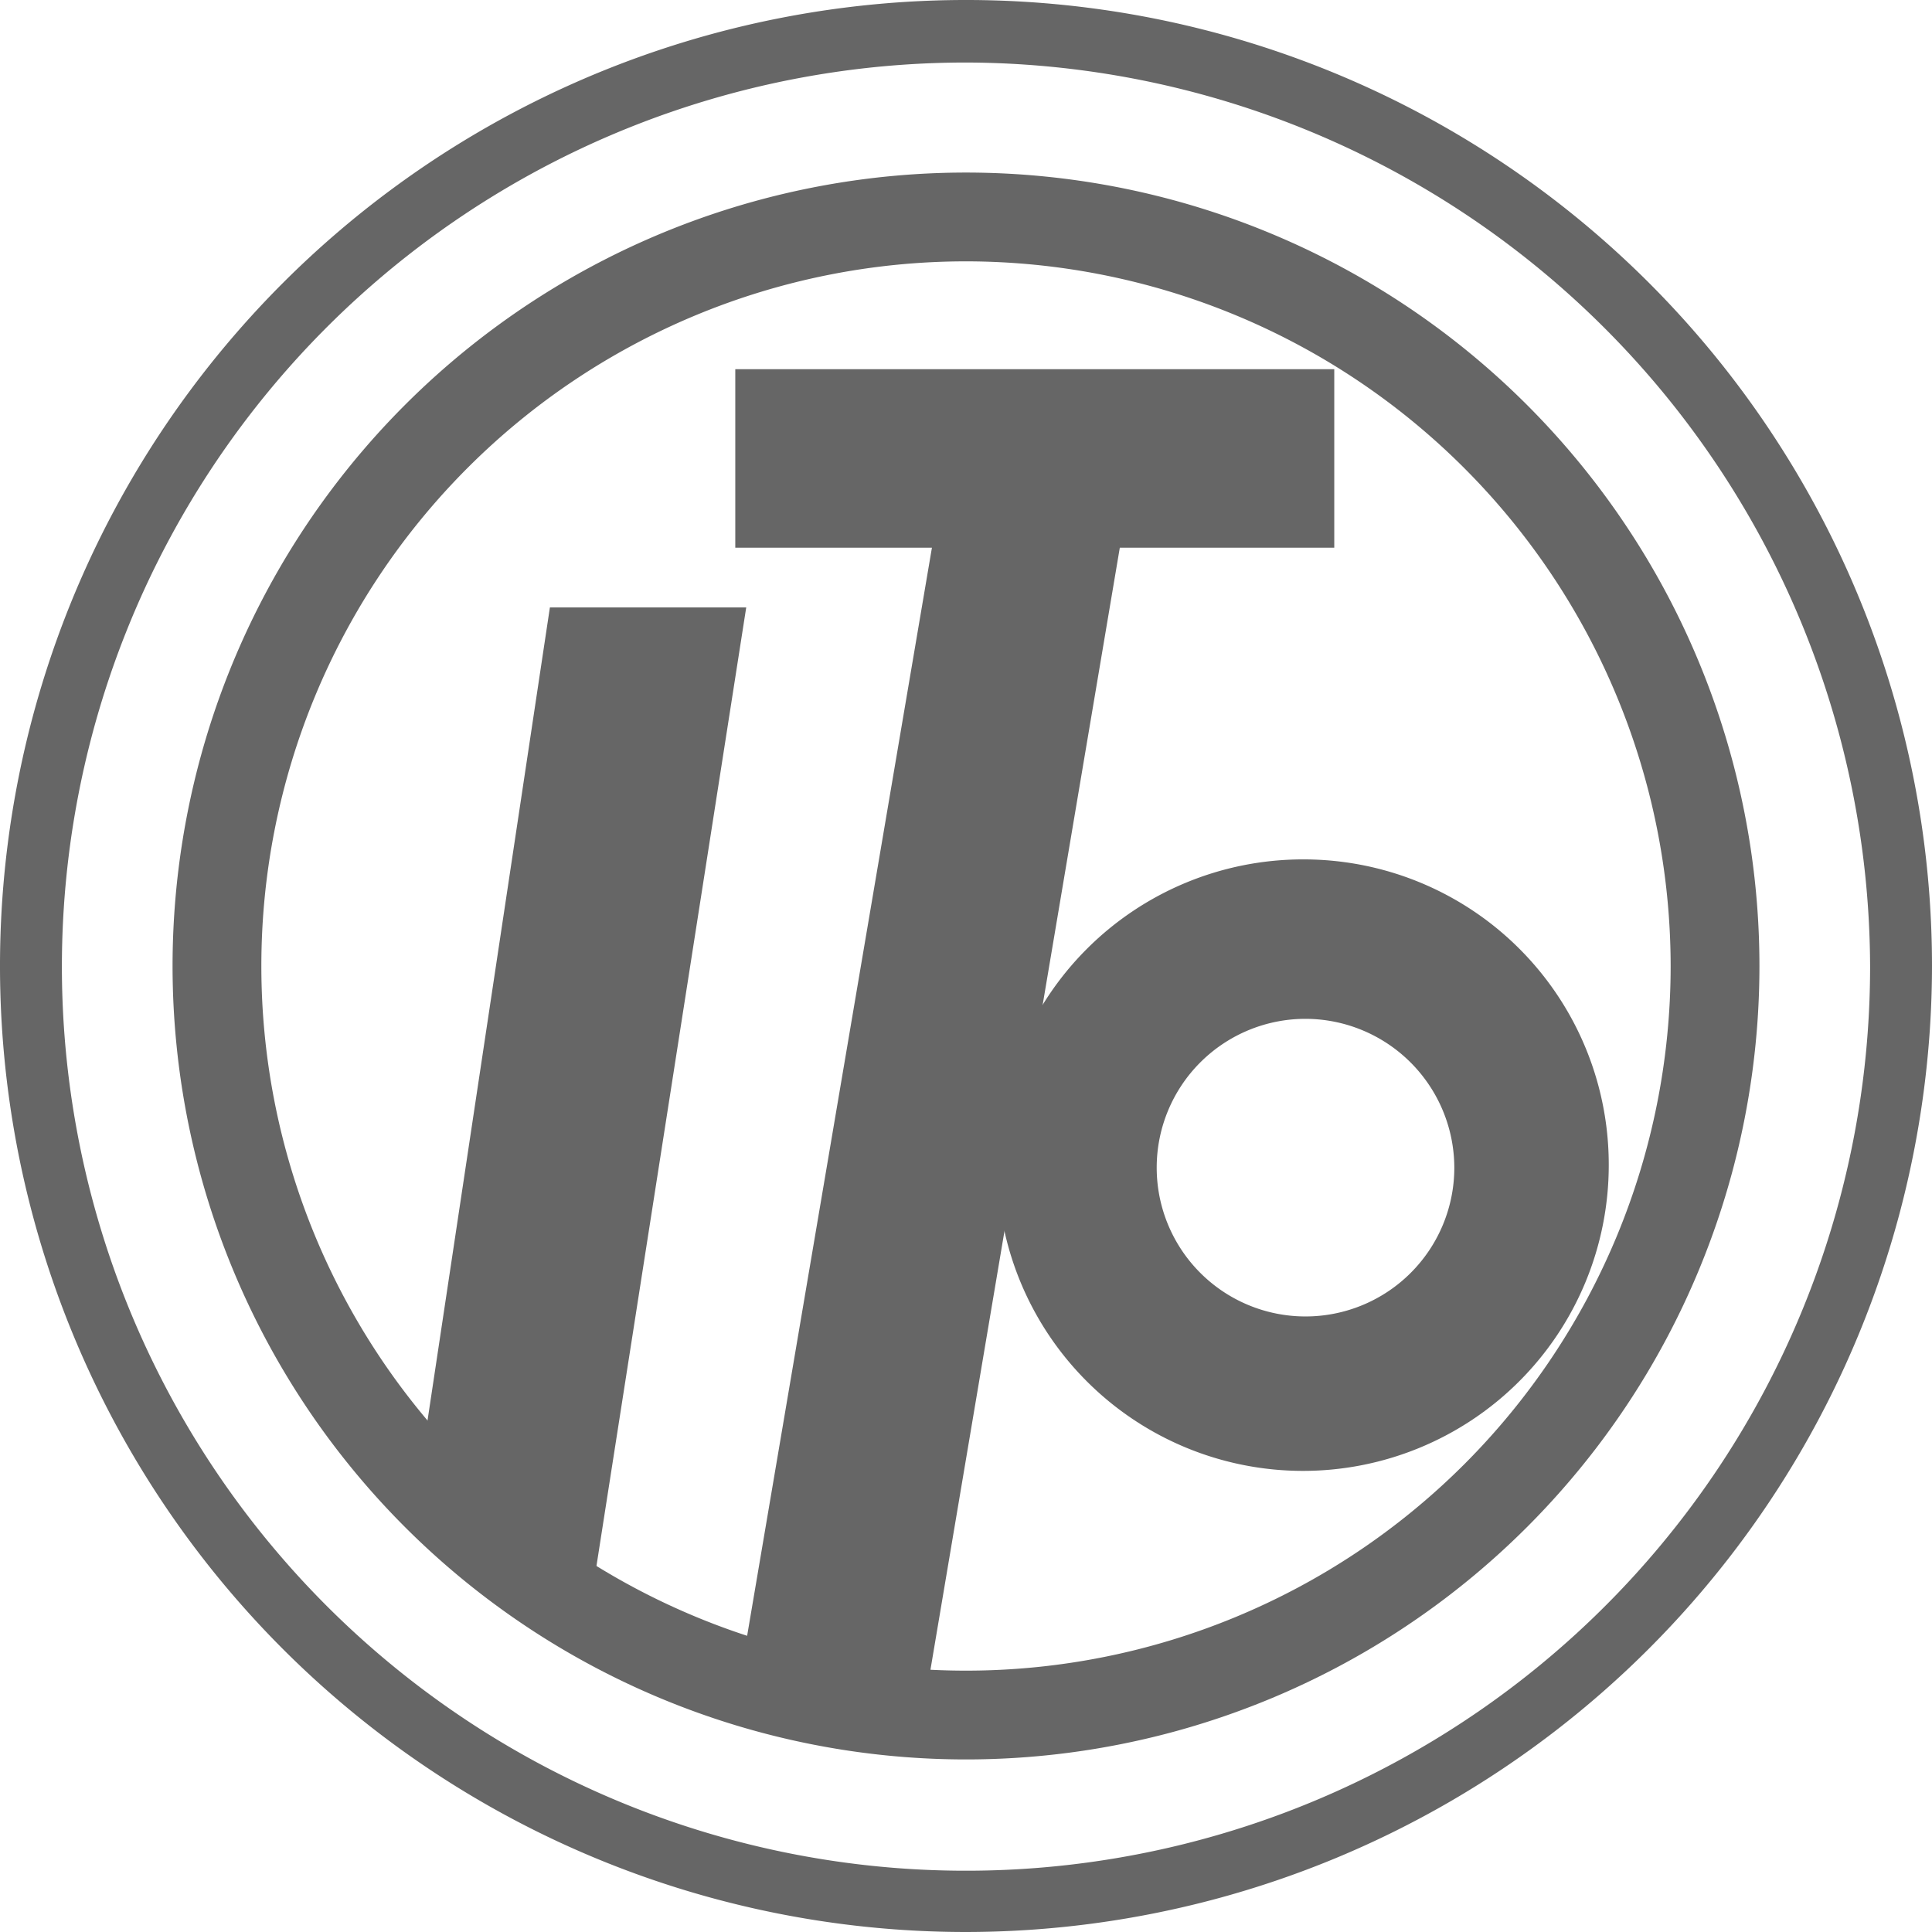 <svg xmlns="http://www.w3.org/2000/svg" viewBox="0 0 61.8 61.8"><defs><style>.cls-1{fill:#666;}</style></defs><title>logo_gray</title><g id="レイヤー_2" data-name="レイヤー 2"><g id="レイヤー_1-2" data-name="レイヤー 1"><path class="cls-1" d="M13.35,47.6l4.24-28.17h6.28L19,50.6Z"/><path class="cls-1" d="M29.52,54.85l-5.88-1,6.17-36.33H23.52V11.81H42.68v5.71H35.82Z"/><path class="cls-1" d="M46.52,37.35a4.76,4.76,0,1,1-4.76-4.76h0A4.77,4.77,0,0,1,46.52,37.35Zm-4.84-9.86a9.78,9.78,0,1,0,9.78,9.78h0a9.76,9.76,0,0,0-9.76-9.78Z"/><path class="cls-1" d="M30.9,56.28A25.38,25.38,0,1,1,56.28,30.9,25.38,25.38,0,0,1,30.9,56.28Zm0-47.92A22.54,22.54,0,1,0,53.44,30.9h0A22.56,22.56,0,0,0,30.9,8.36Z"/><path class="cls-1" d="M30.9,61.8A30.9,30.9,0,1,1,61.8,30.9h0A30.93,30.93,0,0,1,30.9,61.8ZM30.9,2A28.92,28.92,0,1,0,59.82,30.92v0A29,29,0,0,0,30.9,2Z"/></g></g></svg>